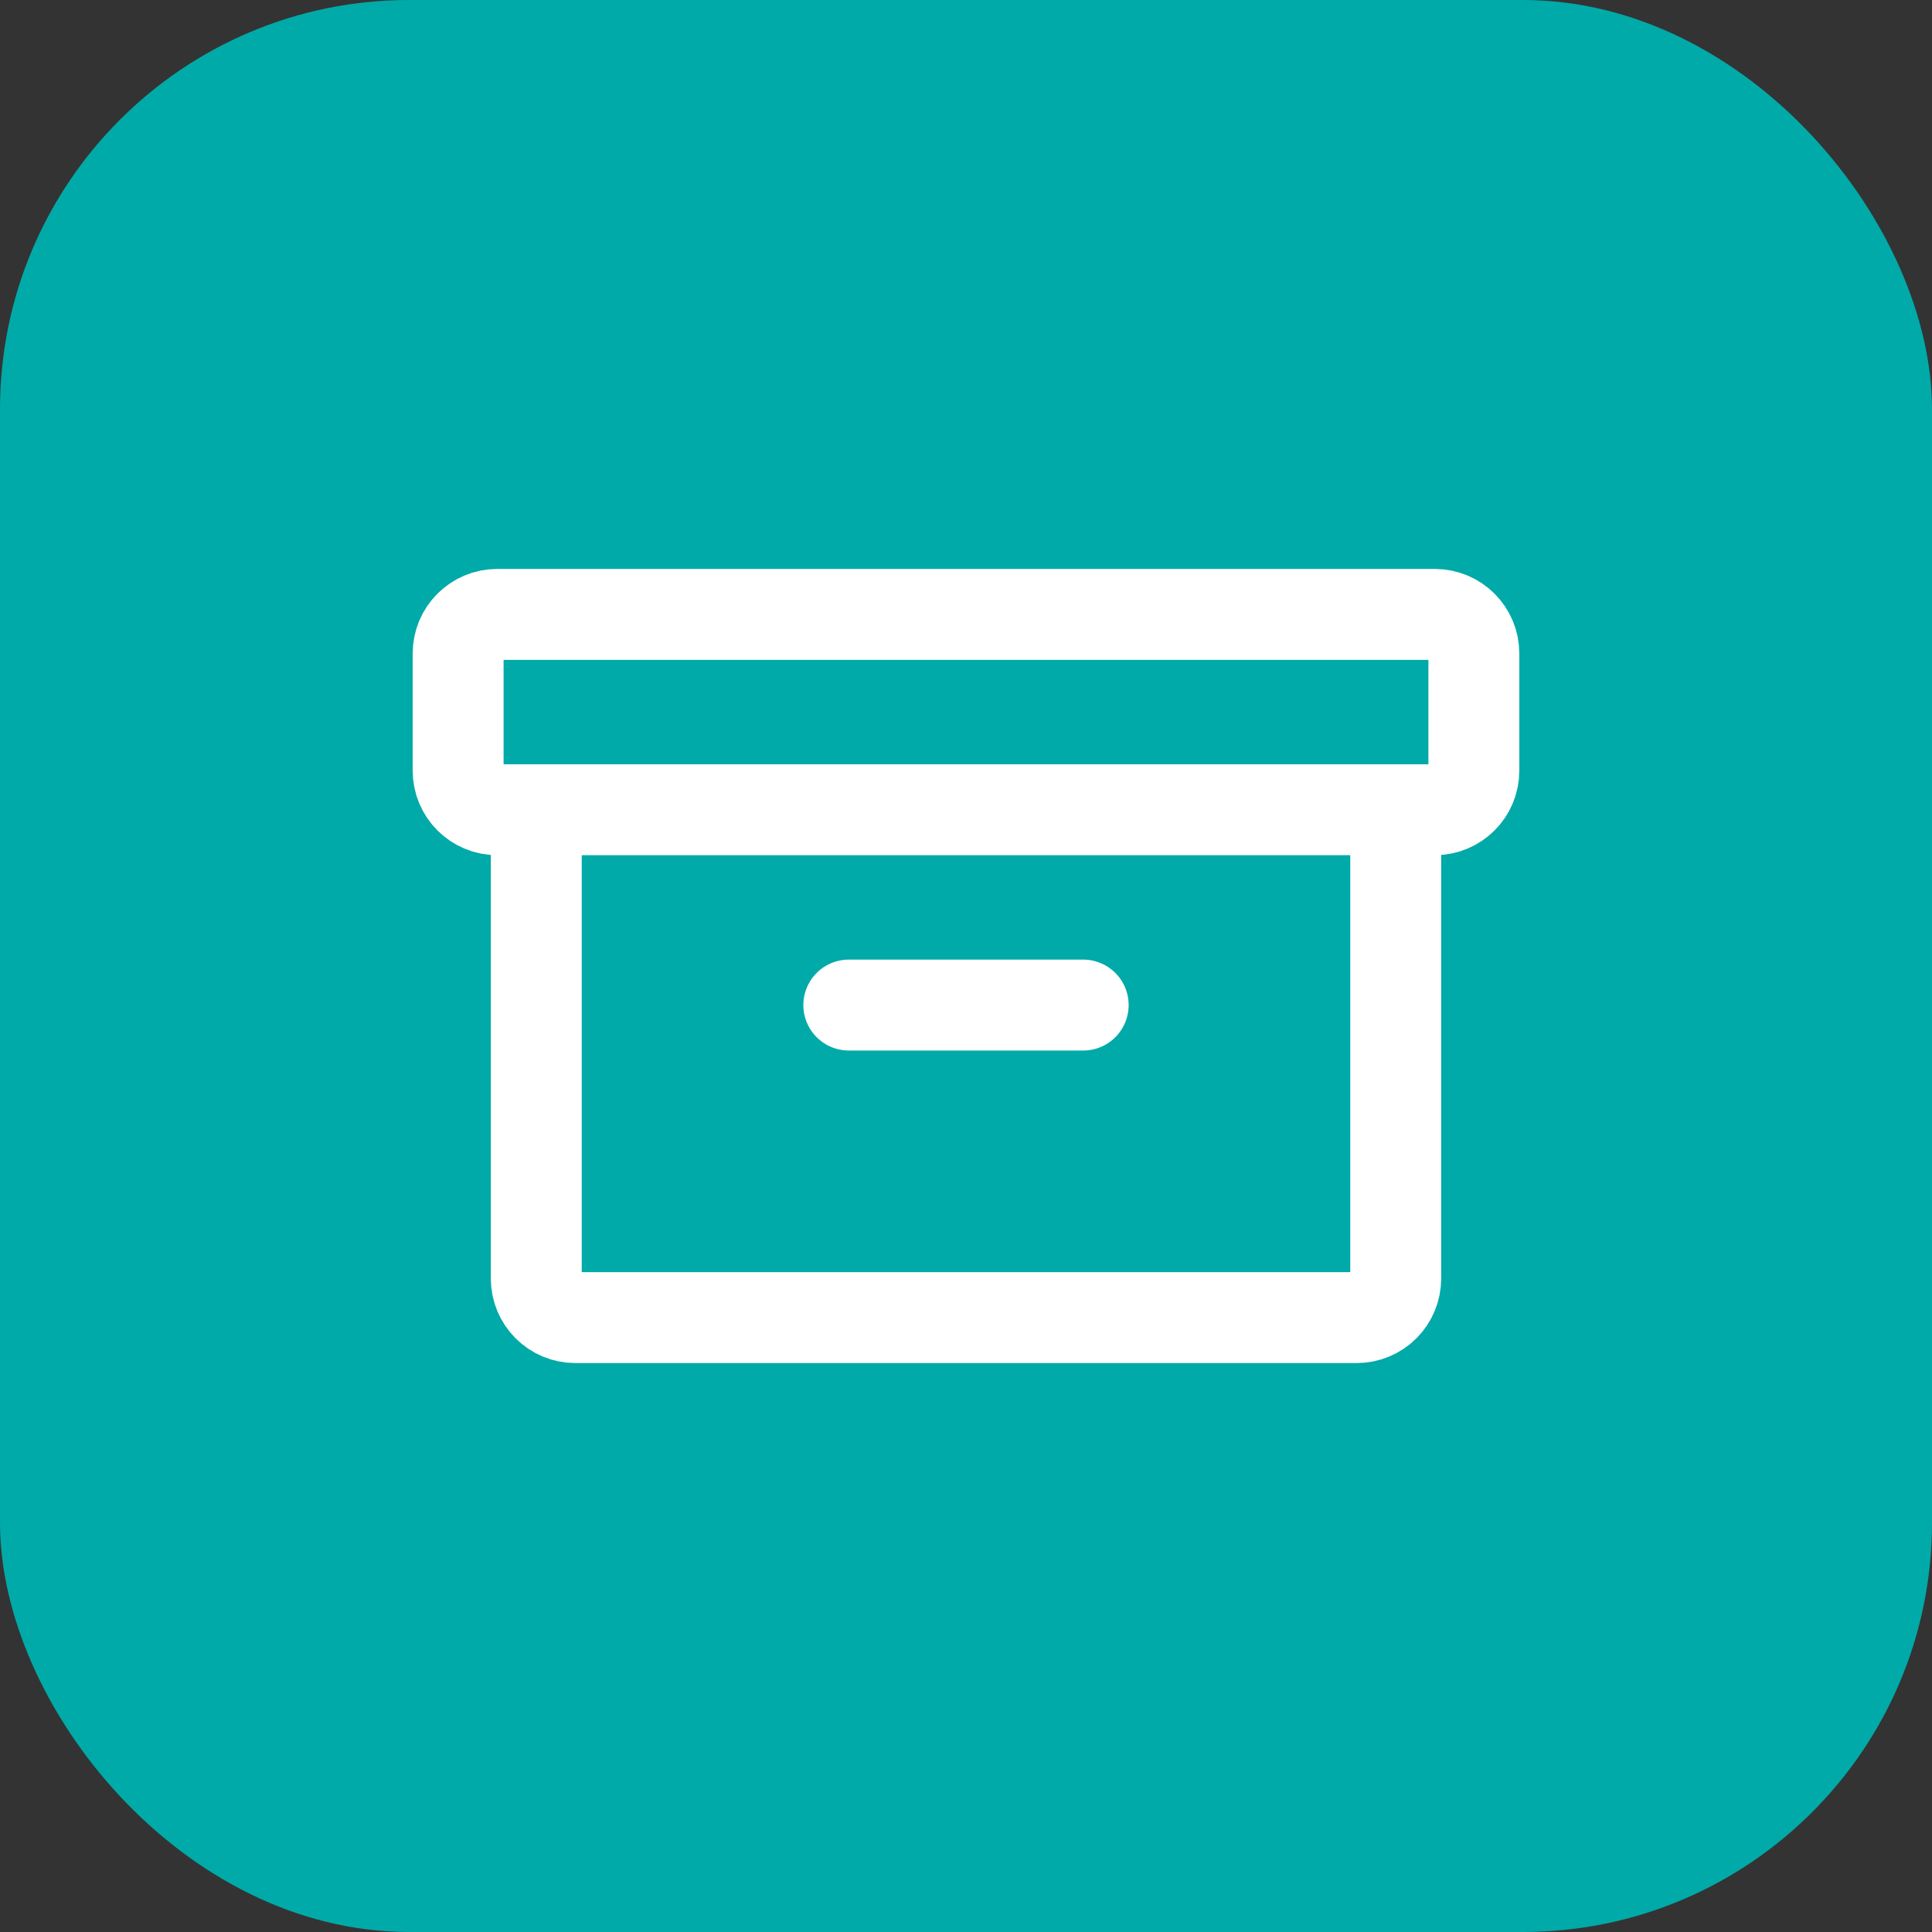 <?xml version="1.0" encoding="UTF-8"?> <svg xmlns="http://www.w3.org/2000/svg" width="85" height="85" viewBox="0 0 85 85" fill="none"><rect x="0" y="0" width="85" height="85" fill="#333333" stroke="none"/><rect width="85" height="85" rx="18" fill="#00AAA8"></rect><path d="M63.125 27.031H21.875C20.926 27.031 20.156 27.801 20.156 28.75V33.906C20.156 34.855 20.926 35.625 21.875 35.625H63.125C64.074 35.625 64.844 34.855 64.844 33.906V28.75C64.844 27.801 64.074 27.031 63.125 27.031Z" stroke="white" stroke-width="4" stroke-linecap="round" stroke-linejoin="round"></path><path d="M61.406 35.625V56.25C61.406 56.706 61.225 57.143 60.903 57.465C60.581 57.788 60.143 57.969 59.688 57.969H25.312C24.857 57.969 24.419 57.788 24.097 57.465C23.775 57.143 23.594 56.706 23.594 56.25V35.625" stroke="white" stroke-width="4" stroke-linecap="round" stroke-linejoin="round"></path><path d="M37.344 44.219H47.656" stroke="white" stroke-width="4" stroke-linecap="round" stroke-linejoin="round"></path></svg> 